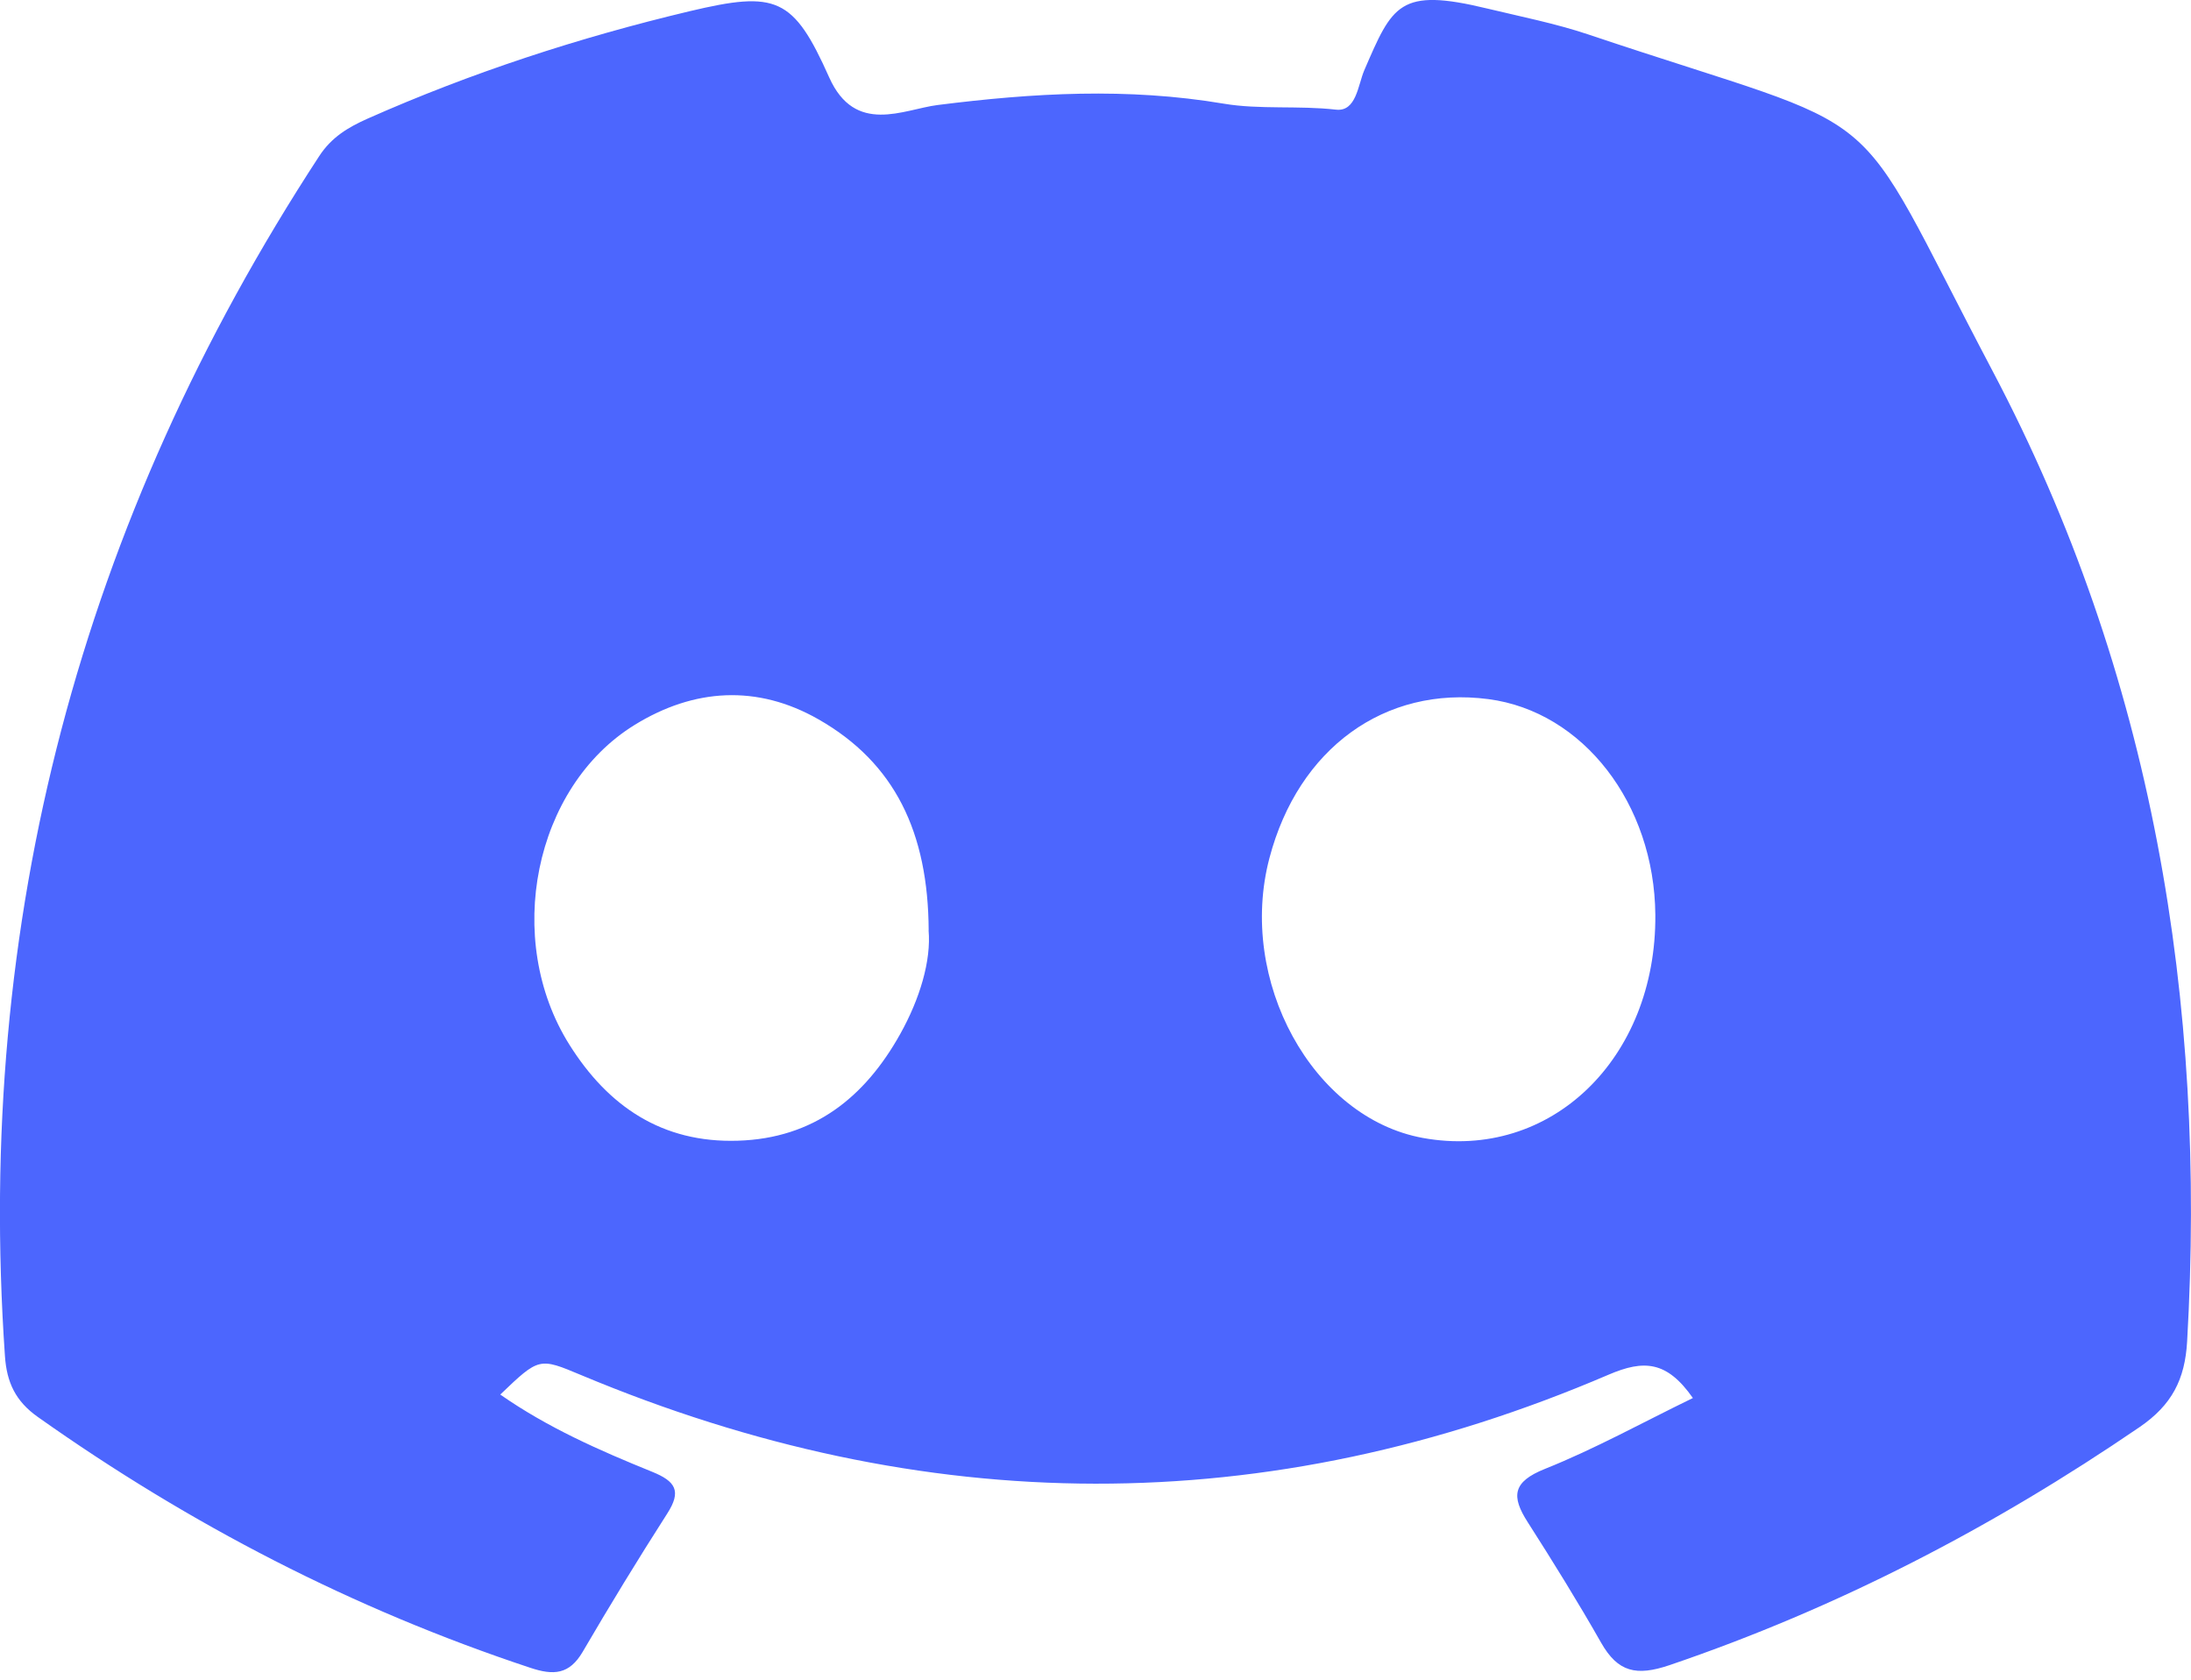 <svg width="150" height="115" viewBox="0 0 150 115" fill="none" xmlns="http://www.w3.org/2000/svg">
<path d="M115.902 95.72C114.118 93.168 112.543 93.082 110.134 94.114C86.723 104.152 63.255 103.972 39.801 94.15C36.91 92.939 36.917 92.924 34.249 95.477C37.493 97.742 41.046 99.305 44.635 100.76C46.253 101.413 46.677 102.08 45.678 103.628C43.685 106.74 41.758 109.894 39.895 113.085C38.982 114.648 37.903 114.719 36.299 114.182C24.18 110.167 12.989 104.374 2.589 97.011C1.057 95.928 0.46 94.638 0.338 92.838C-1.719 63.056 5.516 35.697 21.857 10.683C22.706 9.385 23.835 8.718 25.165 8.123C32.279 4.969 39.651 2.567 47.217 0.767C53.143 -0.638 54.315 -0.201 56.768 5.298C58.544 9.278 61.867 7.485 64.183 7.191C70.757 6.36 77.194 5.987 83.782 7.098C86.241 7.514 88.888 7.213 91.463 7.507C92.851 7.664 92.966 5.836 93.398 4.818C95.332 0.344 95.785 -0.875 101.805 0.581C104.128 1.14 106.487 1.606 108.738 2.359C130.193 9.571 126.18 5.987 136.421 25.409C147.368 46.165 151.079 68.548 149.734 91.856C149.583 94.43 148.705 96.186 146.469 97.713C136.45 104.56 125.813 110.088 114.298 114.003C112.033 114.77 110.767 114.49 109.616 112.468C108.026 109.672 106.329 106.933 104.596 104.223C103.452 102.445 103.546 101.456 105.768 100.567C109.192 99.198 112.435 97.398 115.902 95.713V95.72ZM63.579 63.687C63.543 57.012 61.277 52.237 56.034 49.248C51.848 46.86 47.519 47.118 43.441 49.635C36.558 53.886 34.45 64.311 38.982 71.523C41.628 75.739 45.325 78.263 50.518 78.098C55.711 77.94 59.206 75.129 61.623 70.806C62.975 68.39 63.759 65.766 63.572 63.68L63.579 63.687ZM113.327 62.626C113.262 55.026 108.379 48.71 101.892 47.864C94.807 46.939 88.888 51.233 86.91 58.74C84.695 67.121 89.859 76.542 97.425 77.911C106.135 79.489 113.406 72.498 113.327 62.626Z" fill="#4C66FE"/>
</svg>
